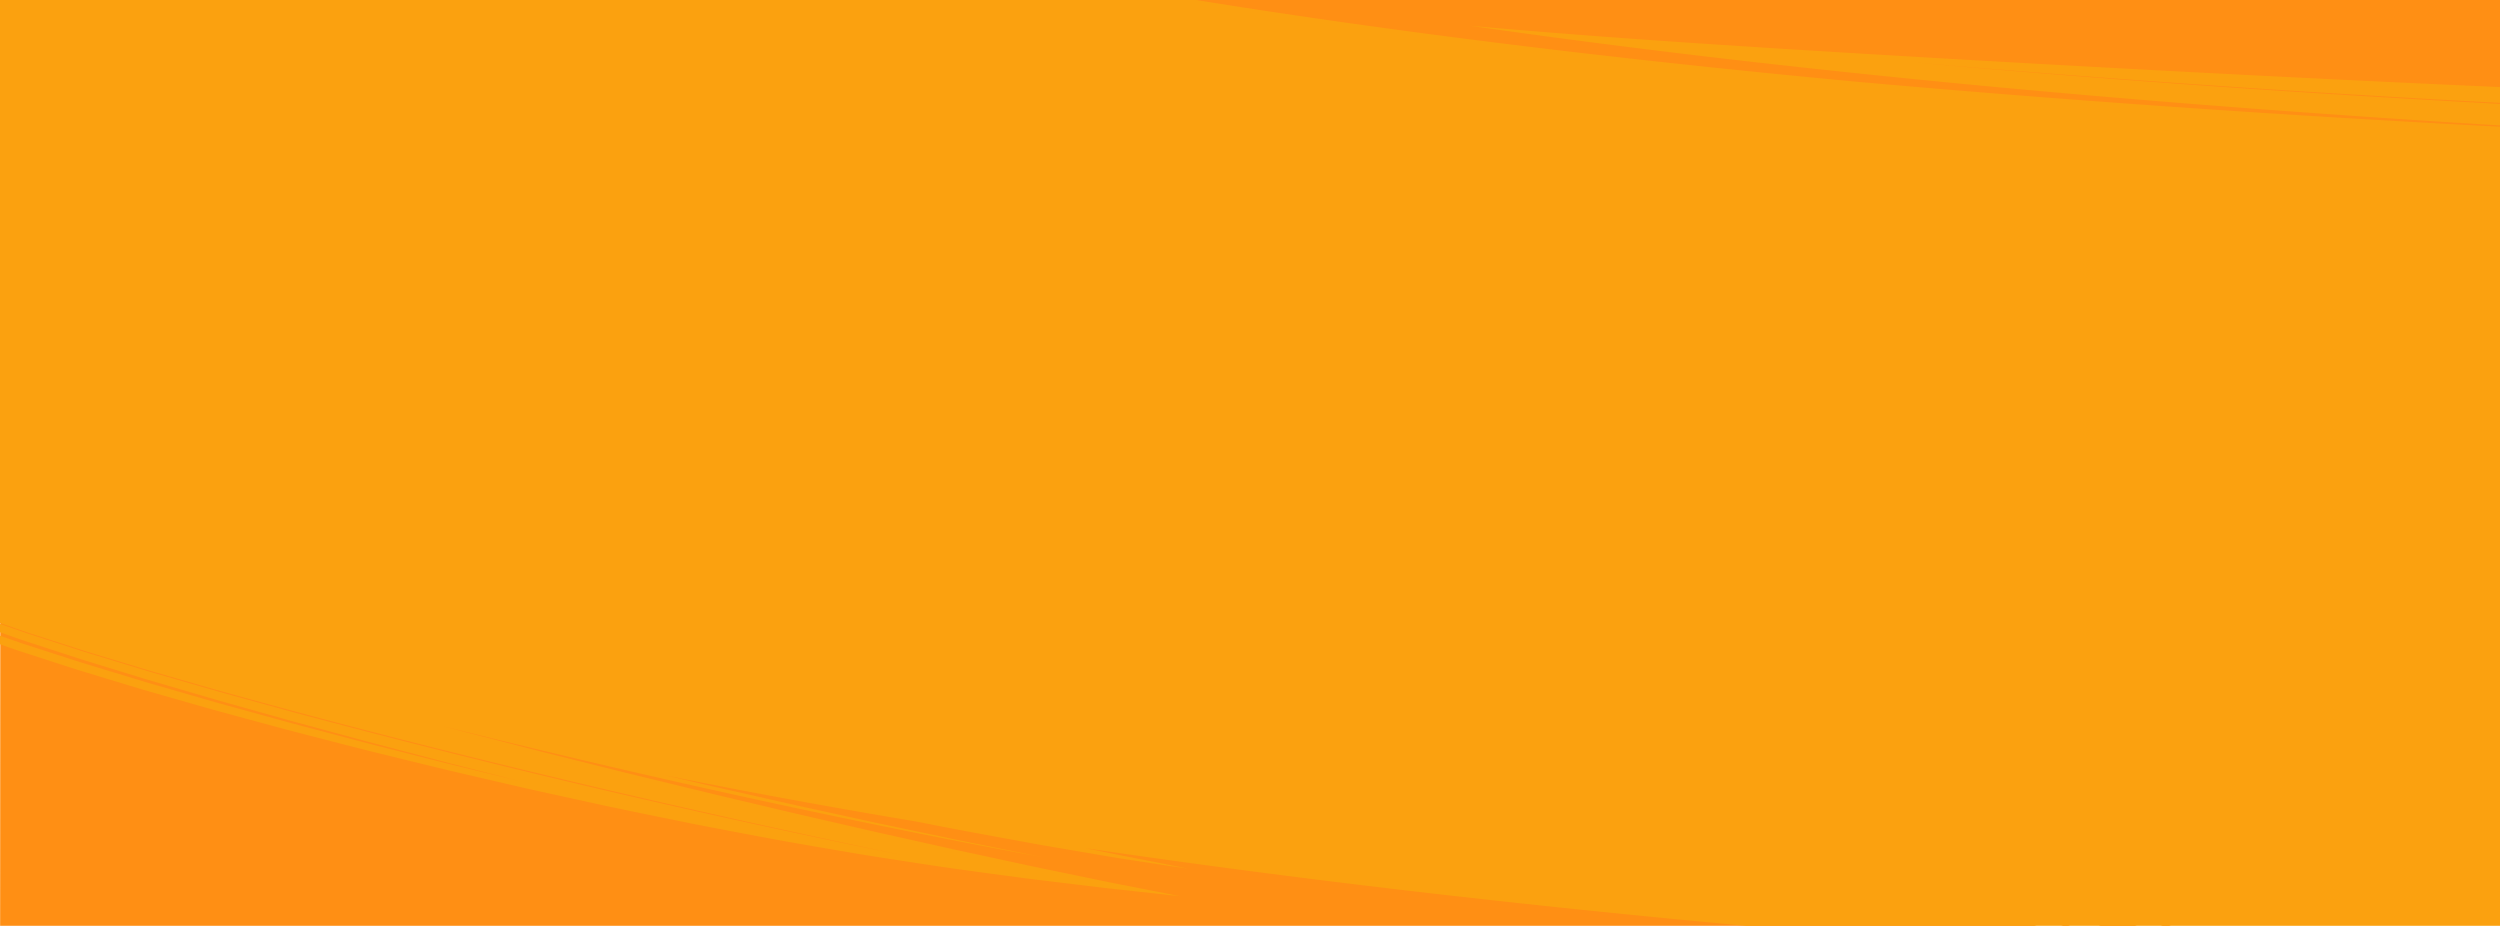 <?xml version="1.0" encoding="UTF-8"?> <svg xmlns="http://www.w3.org/2000/svg" xmlns:xlink="http://www.w3.org/1999/xlink" preserveAspectRatio="none" width="1920" height="711" viewBox="0 0 1920 711"><defs><clipPath id="clip-path"><rect id="Rectangle_9085" data-name="Rectangle 9085" width="1920" height="711" transform="translate(-0.014 84)" fill="#3b90aa"></rect></clipPath></defs><g id="Mask_Group_333" data-name="Mask Group 333" transform="translate(0.014 -84)" clip-path="url(#clip-path)"><path id="Union_101" data-name="Union 101" d="M-10324.966-4811.25c-.787-.03-1.52-.062-2.223-.092-173.379,2.431-337.568-7.669-485.812-22.28l.453-908.766,1919.562.005-.017,532.831-.3.2-3.994,2.581-8.009,5.162-32.217,20.741c-2.676,1.764-5.431,3.417-8.182,5.077l-8.253,5-16.545,10.019-16.592,10.038c-5.574,3.292-11.251,6.429-16.882,9.655l-33.905,19.249-34.5,18.358-8.63,4.589-4.314,2.293-2.155,1.148-2.189,1.088-17.5,8.7-17.487,8.692-8.735,4.339-4.363,2.168-4.418,2.06c-23.618,10.86-46.944,22.1-70.7,32l-17.686,7.609c-5.886,2.526-11.731,5.107-17.686,7.408l-35.384,14.1c-11.677,4.806-23.547,8.958-35.245,13.308l-17.515,6.431-8.711,3.2c-1.449.524-2.893,1.078-4.351,1.577l-4.38,1.479c67.949-25.284,144.044-57.178,217.727-93.951l27.479-14.027,13.713-7c2.271-1.181,4.583-2.291,6.822-3.525l6.732-3.664,26.79-14.576,13.291-7.227c4.386-2.453,8.692-5.009,13.021-7.5l25.688-14.868c4.233-2.472,8.491-4.858,12.641-7.374l12.325-7.582,24.2-14.882,5.948-3.658c1.973-1.216,3.951-2.407,5.861-3.688l11.463-7.481c-5.15,3.213-10.238,6.507-15.44,9.65l-15.683,9.273-31.371,18.516-31.883,17.652-15.94,8.814c-5.379,2.836-10.787,5.6-16.179,8.4l-32.38,16.725c-2.682,1.428-5.455,2.679-8.18,4.017l-8.214,3.959-16.424,7.9-16.426,7.891c-1.373.651-2.73,1.325-4.111,1.959l-4.163,1.862-8.323,3.723-33.291,14.854c-5.518,2.535-11.178,4.768-16.787,7.11l-16.853,6.955-16.852,6.941c-2.817,1.143-5.606,2.342-8.439,3.436l-8.524,3.24-1.1.421a2307.077,2307.077,0,0,1-325.077,116.841q-66.97,18.639-133.873,33.316a25.831,25.831,0,0,1,4.106.345c2.638.551.273,1.685-6.47,3.327-3.37.819-7.837,1.758-13.321,2.828s-11.984,2.255-19.436,3.411c-13.132,2.084-29.184,4.556-47.745,6.963q-54.993,10.3-109.64,18.26c12.888-.985,25.78-2.038,38.685-3.069,21.565-1.976,43.169-3.834,64.787-6.193,21.631-2.155,43.275-4.812,64.984-7.392l32.573-4.3,8.16-1.088,8.154-1.2,16.328-2.4c4.166.521,2.229,1.675-4.273,3.292-6.511,1.579-17.585,3.794-31.718,5.908-7.064,1.091-14.885,2.247-23.273,3.446l-6.394.909-6.591.841-13.7,1.715-14.253,1.745-7.289.879q-3.671.4-7.381.8l-30.006,3.188c-40.22,4-80.225,7.275-107.625,9.316-13.7,1.034-24.25,1.951-30.1,2.529s-6.993.969-1.892,1.115l47.379-2.225,35.365-1.867c10.276-.475,19.278-1.091,27.744-1.566l24.521-1.479c8.119-.594,16.437-1.227,25.68-1.978l14.654-1.221c5.175-.459,10.673-1.037,16.583-1.623l19.075-1.959c3.416-.369,6.96-.706,10.638-1.146l11.46-1.362,25.68-3.1c9.216-1.17,19.112-2.57,29.791-4.017l-13.468,2.168-8.625,1.338-4.762.73-5.062.708-23.028,3.153-13.1,1.769-14.1,1.726c-38.855,4.915-87.772,10-142.355,14.507s-114.834,8.3-176.356,10.9c-33.324,1.414-67.018,2.486-100.385,3.216q-6.977.415-13.937.79c3.842-.086,7.688-.168,11.468-.236,14.888-.345,28.684-.689,36.735-.7l21.571-.271c4.366-.024,6.1.043,5.777.176-.643.245-9.492.825-21.907,1.33-12.418.467-28.394,1.056-43.292,1.375-14.9.288-28.708.47-36.779.432-6.192-.014-11.193-.041-15.15-.079q-27.574,1.168-54.882,1.894c3.981.4-.529.8-8.073,1.085-5.031.189-11.405.283-17.492.283C-10314.593-4810.887-10321.209-4811.01-10324.966-4811.25Zm55.387-.586c-3.15-.19,1.6-.434,2.868-.293,2.488.152.057.337-1.7.337A11.413,11.413,0,0,1-10269.579-4811.837Zm428.687-31.474c5.368-.694,12.285-1.4,18.73-2.087s12.432-1.221,15.94-1.365c17.747-1.216,13.231-.111,2.51,1.368-5.359.741-12.271,1.574-18.725,2.258-6.45.665-12.447,1.1-15.965,1.216-4.98.288-8.208.413-10.037.413C-9853.137-4841.508-9848.617-4842.33-9840.893-4843.311Zm50.2-2.155c.475-.043.949-.086,1.433-.1,2.866.078-2.236.562-3.588.562C-9793.511-4845-9793.264-4845.122-9790.688-4845.465Zm12.141-3.311c-1.854.361-3.8.63-5.685.817-2.5.23-3.851.319-4.38.319C-9790.408-4847.64-9782.763-4848.673-9778.548-4848.776Zm65.927-10.263-6.516.885C-9716.873-4858.494-9714.646-4858.816-9712.621-4859.039Zm19.159-11.4c1.234-.32,5.965-.744,2.879-.111a22.626,22.626,0,0,1-3.639.438C-9694.681-4870.115-9694.634-4870.2-9693.462-4870.442Zm-11.316-5.186c3.14-.2-1.522.629-2.795.643-.339.021-.586.031-.758.031C-9709.756-4874.954-9705.909-4875.618-9704.778-4875.628Zm-.757-1.984c2.07-.407,5.251-.92,8.472-1.272,3.756-.375,1.463.1-1.739.57a62.131,62.131,0,0,1-6.566.705C-9705.428-4877.609-9705.483-4877.61-9705.535-4877.612Zm301.8-71.639c4.9-1.633,9.881-3.563,15.039-5.473l15.922-5.914,16.789-6.208c5.729-2.136,11.634-4.209,17.547-6.635l37.062-14.681,9.683-3.824c3.243-1.305,6.47-2.725,9.742-4.1l19.889-8.434,20.412-8.643c3.458-1.417,6.869-3,10.31-4.557s6.9-3.134,10.372-4.708q10.433-4.73,21.047-9.542c7.069-3.227,14.256-6.353,21.313-9.875l43.107-20.876,43.289-22.331,5.444-2.809,2.719-1.408,2.684-1.479,10.746-5.913,21.5-11.834c14.435-7.718,28.418-16.166,42.453-24.334l20.953-12.26,20.437-12.708c13.522-8.475,27.077-16.589,39.933-25.3l19.278-12.716,9.5-6.269,3.563-2.35v21.324q-11.736,7.567-23.477,14.89c-55.352,34.73-110.3,65.479-163.074,92.423l-39.273,19.265-9.614,4.708-9.655,4.416-19.045,8.689q-9.435,4.295-18.684,8.507l-4.613,2.1-4.644,1.973-9.221,3.9-35.876,15.131c-94.024,38.2-172.638,61.856-223.59,75.438C-9440.132-4936.575-9423.256-4942.5-9403.733-4949.251ZM-8893-5177.734v6.678q-15.261,9.794-30.526,19.583l-34.644,20.912-8.659,5.218-4.331,2.608c-1.449.86-2.931,1.672-4.394,2.508l-17.606,9.962c-93.664,53.511-191.859,98.678-292.139,136.554A2225.284,2225.284,0,0,0-8893-5177.734Zm-125.159,90.266,25.449-14.956,17.2-10.06,4.779-2.792,2.461-1.438,2.473-1.531,10.369-6.423q31.559-18.9,62.426-38.915v3.1q-11.865,7.62-22.891,14.695c-1.742,1.148-3.52,2.206-5.272,3.265l-5.205,3.142-10.095,6.09-18.888,11.378c-11.918,7.352-23,13.378-32.61,18.839l-24.784,13.9c-1.715.95-3.327,1.873-4.868,2.695l-4.375,2.277-7.021,3.62c-3.894,1.987-6.2,3.118-6.811,3.333a.563.563,0,0,1-.144.038C-9036.365-5077.214-9030.683-5080.5-9018.162-5087.468Z" transform="translate(10812.986 5826.388)" fill="#ff8f14" stroke="rgba(0,0,0,0)" stroke-miterlimit="10" stroke-width="1"></path><g id="Group_24659" data-name="Group 24659" transform="translate(-6587.836 7462.166)"><path id="Union_100" data-name="Union 100" d="M1559.862,754.356c113.164,7.822,233.941,14.813,360.139,20.808v3.16Q1739.715,768.62,1559.862,754.356Zm-162.323-27.869c60.062,3.98,123.921,8.3,179.444,11.821,55.487,3.521,102.594,6.281,129.106,7.541,26.508,1.219,32.409,1.04,5.508-1.575-13.447-1.328-35.093-3.281-66.433-6.137s-72.387-6.593-124.6-11.652l9.837.493c-195.355-15-377.589-33.268-543.589-54.521q-78.779-10.086-153.405-21.112l10.29,2.09,12.908,2.655,12.341,2.413c16.061,3.14,30.507,6.014,43.188,8.6-14.16-2.073-31.636-4.729-51.817-7.868-10.08-1.615-20.806-3.485-32.146-5.4l-17.443-2.979c-5.954-1.025-12.062-2.049-18.262-3.209-24.829-4.581-51.807-9.374-80.083-15l-8.915-1.741q-99.919-16.72-192.138-35.394L541,602.461c12.561,2.936,25.166,5.722,37.717,8.589,12.568,2.827,25.079,5.733,37.61,8.487l37.5,8.207,18.649,4.088q9.331,1.964,18.622,3.933l36.988,7.8,9.188,1.933,9.188,1.851,18.286,3.694,18.169,3.672c6.041,1.2,12.032,2.481,18.053,3.6-71.052-12.944-151.421-29.206-231.4-46.768-79.99-17.541-159.586-36.381-229.355-53.887,5.814,1.536,11.612,3.123,17.443,4.617l17.5,4.506,34.986,9.031c5.824,1.522,11.675,2.979,17.523,4.438l17.547,4.391,35.089,8.8,70.389,17.1,35.282,8.349c11.759,2.783,23.5,5.612,35.313,8.279l35.376,8.139c5.894,1.352,11.782,2.743,17.7,4.064l17.736,3.946,35.476,7.924c5.9,1.347,11.845,2.594,17.776,3.873l17.793,3.831,17.8,3.839c5.938,1.268,11.849,2.6,17.813,3.8l35.716,7.384,17.866,3.7,17.936,3.516,35.879,7.078L856.277,682.8l-6.057-.66-6-.718-11.945-1.439-23.737-2.864-11.855-1.438-5.934-.727-5.924-.786-23.884-3.2c-16.055-2.183-32.466-4.371-49.4-7l-25.968-3.979-13.42-2.1-6.833-1.079-6.9-1.152c-18.509-3.116-37.987-6.456-58.737-10.146-20.69-3.836-42.672-7.973-66.236-12.57l-36.5-7.434c-12.588-2.61-25.645-5.243-39.1-8.219l-41.89-9.188-10.946-2.426L393.9,603.113l-22.838-5.3-23.667-5.526q-6.029-1.4-12.138-2.905l-12.341-3.014-25.359-6.215c-8.6-2.128-17.373-4.238-26.251-6.56-17.773-4.585-36.2-9.286-55.257-14.323L187,551.4l-14.909-4.057c-5.015-1.362-10.074-2.73-15.152-4.205l-31.05-8.877-15.925-4.573L93.806,524.81,60.662,514.748c-11.216-3.558-22.6-7.287-34.194-11.029l-8.729-2.832-4.392-1.425-4.4-1.53L0,494.8v-6.553l17.087,5.935L52,505.467l8.618,2.785c2.864.922,5.741,1.761,8.6,2.641l17.063,5.194,16.867,5.127,8.355,2.538,8.332,2.412,32.785,9.466c5.395,1.539,10.73,3.134,16.061,4.594l15.865,4.373,30.97,8.535,7.583,2.081,7.533,1.994,14.862,3.931,28.869,7.622c9.411,2.526,18.689,4.8,27.723,7.115l26.475,6.711c8.6,2.185,16.98,4.31,25.162,6.275l46.115,11.206-49.219-12.579c-8.215-2.06-16.374-4.284-24.56-6.417l-24.543-6.46-12.275-3.226q-6.139-1.6-12.255-3.27l-24.47-6.65-24.473-6.64c-4.086-1.088-8.149-2.24-12.215-3.388L203.627,548l-24.4-6.863-12.2-3.427-12.162-3.562-24.31-7.124L118.4,523.469l-6.087-1.772-6.054-1.862-24.223-7.449-12.108-3.721-6.058-1.86c-2.015-.63-4.022-1.3-6.031-1.953L33.714,496.99c-8.036-2.638-16.1-5.153-24.09-8.039L0,485.582v-6.423l12.475,4.34,7.483,2.6c2.5.842,5.015,1.628,7.516,2.445Q35,490.974,42.5,493.4l14.992,4.839,7.483,2.416c2.5.8,5.012,1.536,7.513,2.306l29.988,9.114c4.992,1.507,9.96,3.053,14.952,4.52q7.5,2.161,14.976,4.321l29.838,8.611,7.433,2.14,7.453,2.055L192,537.82l29.618,8.168c4.912,1.377,9.857,2.649,14.776,3.962l14.746,3.9C408.146,595.388,558.458,629.57,692.692,656.7Q570.395,631.2,449.48,602.568c-80.6-19.115-160.808-39.216-240.535-60.949-19.907-5.5-39.868-10.864-59.682-16.673l-29.781-8.569c-2.488-.7-4.958-1.45-7.426-2.2l-7.413-2.246-14.829-4.494-14.836-4.5-7.416-2.248c-2.471-.757-4.922-1.575-7.383-2.361l-29.525-9.514c-9.871-3.07-19.618-6.6-29.418-9.972L0,478.415V0H918.511q99.044,15.975,208.379,29.977C1220.21,41.924,1319.857,52.853,1425.1,62.7q28.817,2.586,58.35,5.075c63.525,5.37,129.135,10.387,194.829,14.928,81.708,5.677,163.559,10.542,241.72,14.65V767.877C1747.068,757.611,1572.846,744.268,1397.539,726.486Zm40.328,18.243q58.234,4.079,116.3,9.208Q1495.869,750.372,1437.866,744.729Zm170.572,5.744c-32.142-1.989-82.634-5.707-103.367-7.659-26.321-2.286-36.039-3.3-35.176-3.433s12.318.623,28.359,1.758c32.086,2.293,82.554,5.945,103.367,7.712,26.358,2.083,36.1,2.955,35.233,3.094a4.3,4.3,0,0,1-.538.02C1633.739,751.965,1622.964,751.378,1608.439,750.473Zm-159.969-12.725c-5.278-.349-31.126-2.62-21.216-1.952,8.143.558,28.481,2.35,27.071,2.35C1453.966,738.146,1452.2,738.03,1448.469,737.748Zm11.542-.576c-1.412-.118-2.831-.236-4.246-.377-6.057-.684.207-.212,5.635.262,3.471.3,6.6.6,5.945.6C1466.91,737.661,1464.8,737.528,1460.012,737.172ZM1824.281,90.153c-38.843-2.676-77.672-5.413-116.461-8.451-19.4-1.461-38.779-3.078-58.167-4.629l-29.065-2.445q-14.531-1.2-29.055-2.505-58.1-5.038-116.075-10.821-57.979-5.75-115.808-12.219t-115.472-13.76q-57.639-7.306-115.032-15.5c83.509,7.389,157.062,12.417,236.019,17.417,78.97,4.921,163.339,9.86,268.714,15.541C1714.566,57.114,1807.6,61.9,1920,66.874V79q-97.221-5.18-189.367-11.244-136.873-9.068-261.308-19.9C1619.238,61.415,1769.46,71.729,1920,79.824V96.315Q1872.119,93.4,1824.281,90.153Z" transform="translate(6587.822 -7378.166)" fill="#fba10f"></path></g></g></svg> 